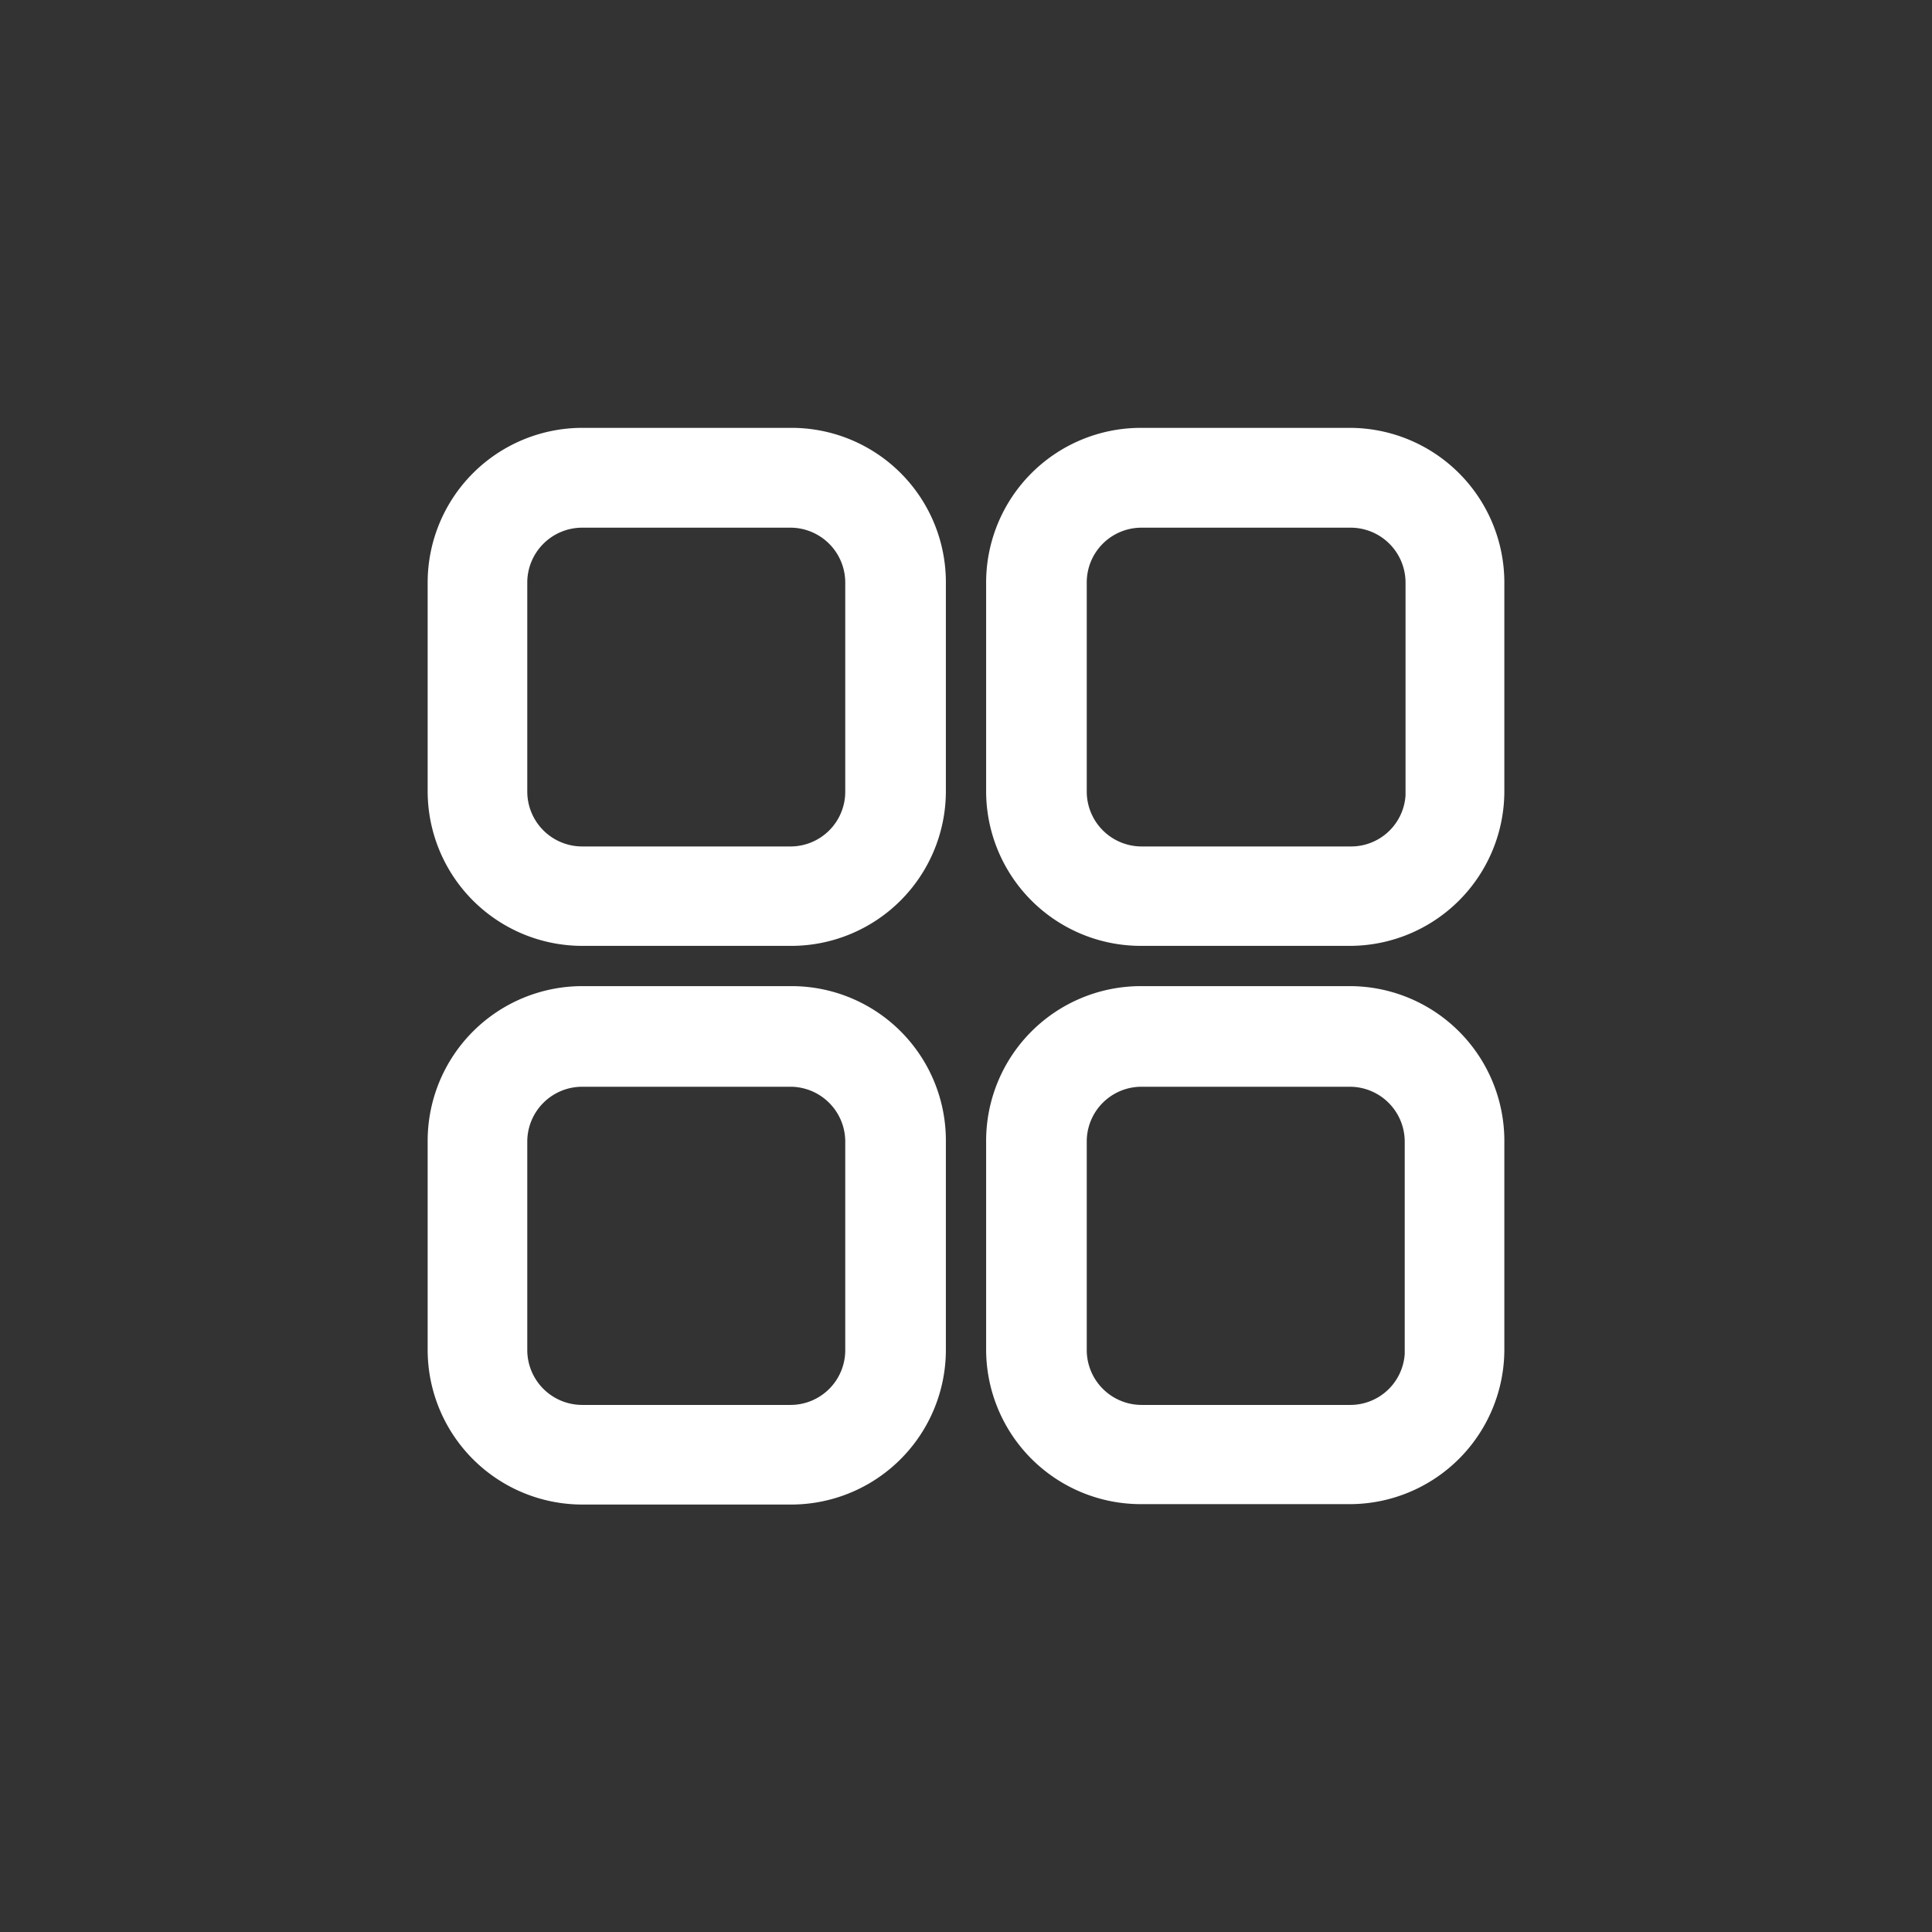 <svg id="图层_1" data-name="图层 1" xmlns="http://www.w3.org/2000/svg" viewBox="0 0 96 96"><rect x="0" y="0" width="96" height="96" fill="#333333" stroke="none"/><defs><style>.cls-1{fill:#fff;}</style></defs><title>组31</title><path class="cls-1" d="M39.32,49H28.92a7.69,7.69,0,0,0-7.67,7.68v10.4a7.69,7.69,0,0,0,7.67,7.68h10.4A7.69,7.69,0,0,0,47,67.06V56.66A7.67,7.67,0,0,0,39.32,49ZM26.2,56.69A2.73,2.73,0,0,1,28.92,54h10.4A2.73,2.73,0,0,1,42,56.69v10.4a2.72,2.72,0,0,1-2.72,2.72H28.92a2.73,2.73,0,0,1-2.72-2.72Z"/><path class="cls-1" d="M67.08,21.26H56.68A7.69,7.69,0,0,0,49,28.94v10.4A7.69,7.69,0,0,0,56.68,47h10.4a7.69,7.69,0,0,0,7.67-7.68V28.94A7.69,7.69,0,0,0,67.08,21.26ZM54,28.94a2.72,2.72,0,0,1,2.72-2.72h10.4a2.73,2.73,0,0,1,2.72,2.72V39.52a2.71,2.71,0,0,1-2.69,2.54H56.71A2.73,2.73,0,0,1,54,39.34V28.94Z"/><path class="cls-1" d="M67.08,49H56.68A7.69,7.69,0,0,0,49,56.66v10.4a7.69,7.69,0,0,0,7.68,7.68h10.4a7.69,7.69,0,0,0,7.67-7.68V56.66A7.69,7.69,0,0,0,67.08,49ZM54,56.69A2.72,2.72,0,0,1,56.68,54h10.4a2.73,2.73,0,0,1,2.72,2.72V67.27a2.71,2.71,0,0,1-2.69,2.54H56.71A2.73,2.73,0,0,1,54,67.09V56.69Z"/><path class="cls-1" d="M39.32,21.26H28.92a7.69,7.69,0,0,0-7.67,7.68v10.4A7.69,7.69,0,0,0,28.92,47h10.4A7.69,7.69,0,0,0,47,39.34V28.94A7.67,7.67,0,0,0,39.32,21.26ZM26.2,28.94a2.73,2.73,0,0,1,2.72-2.72h10.4A2.73,2.73,0,0,1,42,28.94v10.4a2.72,2.72,0,0,1-2.72,2.72H28.92a2.73,2.73,0,0,1-2.72-2.72Z"/></svg>